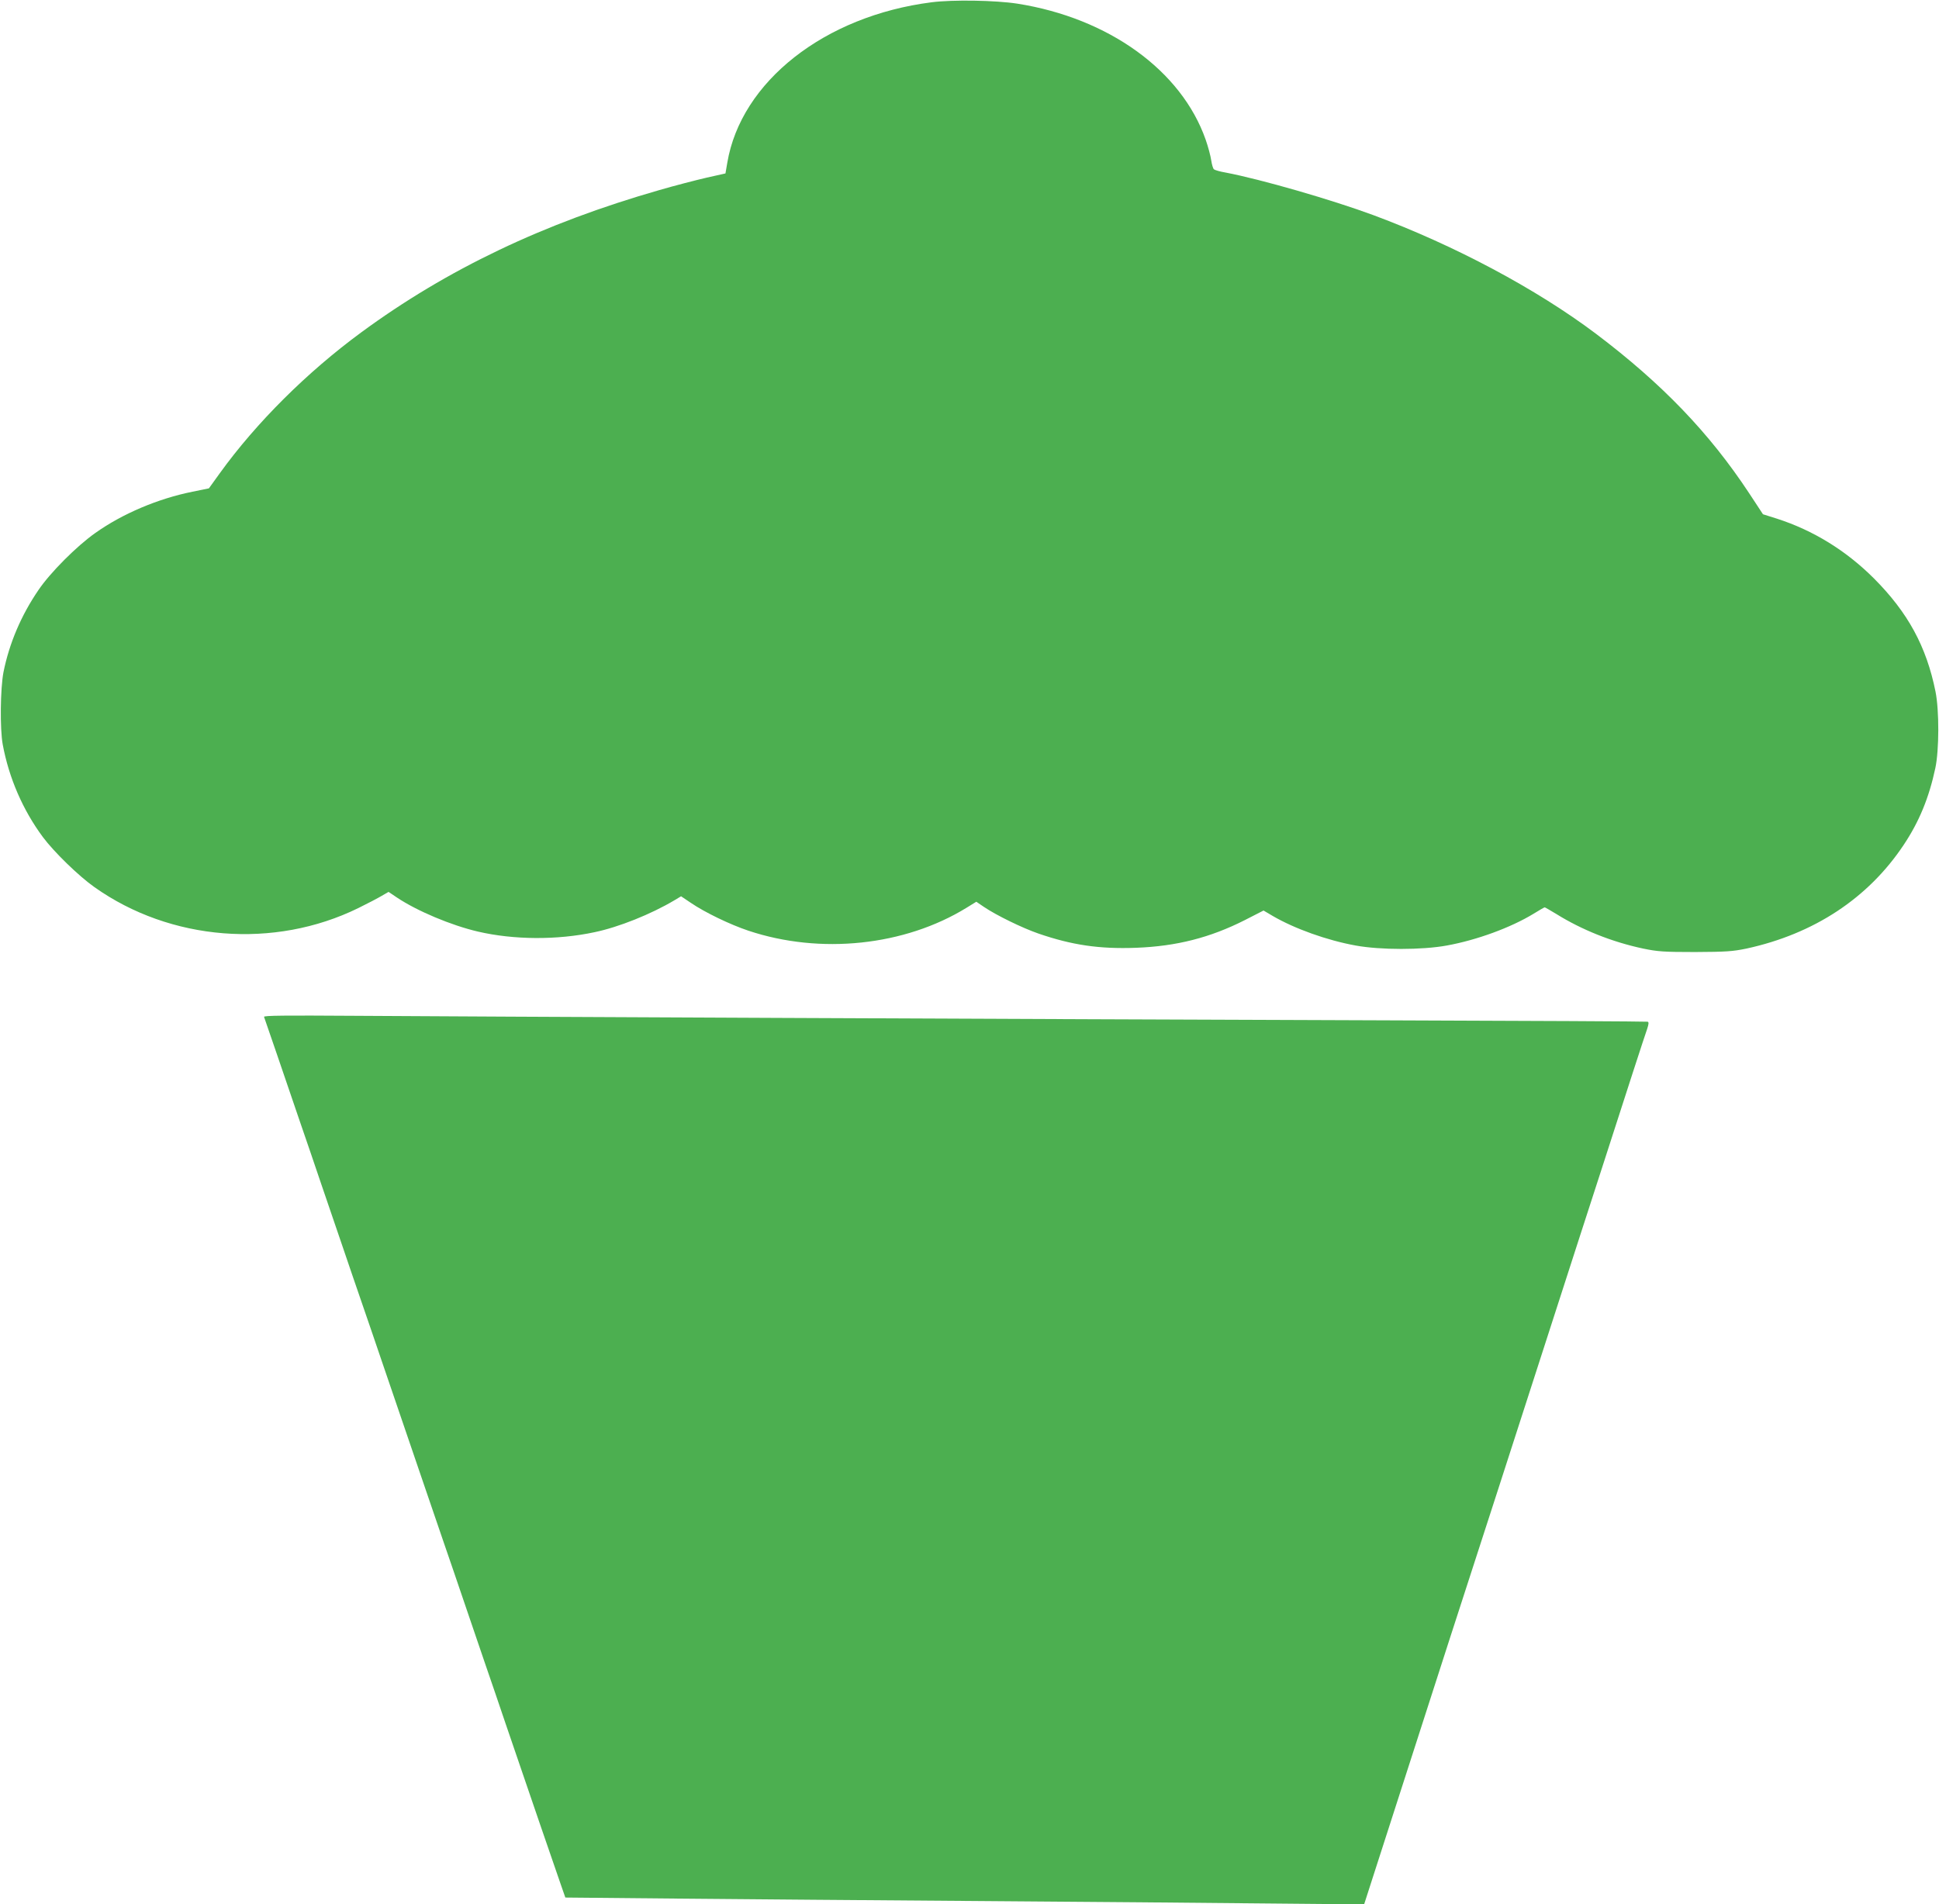 <?xml version="1.0" standalone="no"?>
<!DOCTYPE svg PUBLIC "-//W3C//DTD SVG 20010904//EN"
 "http://www.w3.org/TR/2001/REC-SVG-20010904/DTD/svg10.dtd">
<svg version="1.0" xmlns="http://www.w3.org/2000/svg"
 width="1280pt" height="1257pt" viewBox="0 0 1280 1257"
 preserveAspectRatio="xMidYMid meet">
<g transform="translate(0,1257) scale(0.1,-0.1)"
fill="#4caf50" stroke="none">
<path d="M6150 12555 c-707 -90 -1259 -524 -1349 -1060 l-12 -70 -125 -28
c-69 -16 -209 -52 -312 -82 -764 -219 -1401 -523 -1967 -939 -358 -263 -693
-596 -934 -930 l-72 -100 -108 -22 c-228 -46 -462 -145 -641 -272 -124 -87
-299 -263 -376 -377 -115 -168 -193 -353 -231 -542 -21 -109 -24 -375 -5 -478
41 -221 133 -433 265 -611 72 -97 237 -258 341 -331 501 -355 1186 -410 1741
-138 61 30 130 66 155 81 l45 26 55 -37 c133 -89 359 -184 535 -225 236 -55
523 -57 770 -4 159 33 373 119 526 210 l45 27 64 -43 c92 -63 260 -144 380
-184 476 -159 1032 -100 1440 151 l65 40 50 -34 c81 -55 253 -139 360 -176
221 -76 401 -103 644 -94 268 10 490 67 719 183 l123 63 61 -36 c144 -84 359
-161 547 -195 164 -30 438 -30 602 0 198 36 422 118 573 210 37 23 70 42 73
42 3 0 37 -20 77 -44 167 -104 366 -184 572 -228 97 -20 135 -23 344 -23 206
1 248 4 340 23 445 97 802 332 1036 683 103 154 168 312 210 509 25 118 26
380 1 504 -60 298 -182 522 -406 747 -185 185 -402 318 -641 395 l-92 29 -92
140 c-262 397 -574 722 -1011 1052 -392 295 -934 584 -1467 782 -275 102 -746
238 -978 282 -36 6 -70 16 -76 21 -6 4 -14 31 -18 58 -4 28 -20 90 -37 138
-160 456 -640 803 -1244 898 -143 22 -424 27 -565 9z"/>
<path d="M1743 5857 c5 -14 138 -400 237 -692 38 -110 101 -294 140 -410 39
-115 102 -300 140 -410 37 -110 96 -281 130 -380 34 -99 93 -270 130 -380 38
-110 100 -293 139 -407 39 -115 102 -299 140 -410 38 -112 97 -284 131 -383
34 -99 93 -270 130 -380 38 -110 100 -292 138 -405 39 -113 102 -297 140 -410
148 -434 335 -979 364 -1061 l30 -86 746 -7 c411 -4 1303 -11 1982 -16 679 -5
1530 -12 1890 -16 l655 -6 67 208 c62 194 230 715 496 1539 61 187 134 412
162 500 28 88 101 313 162 500 60 187 181 561 268 830 87 270 208 643 268 830
61 187 134 412 162 500 132 410 270 836 284 874 10 31 11 43 3 46 -7 2 -777 6
-1712 9 -2369 8 -6112 25 -6828 30 -454 3 -597 2 -594 -7z"/>
</g>
</svg>
